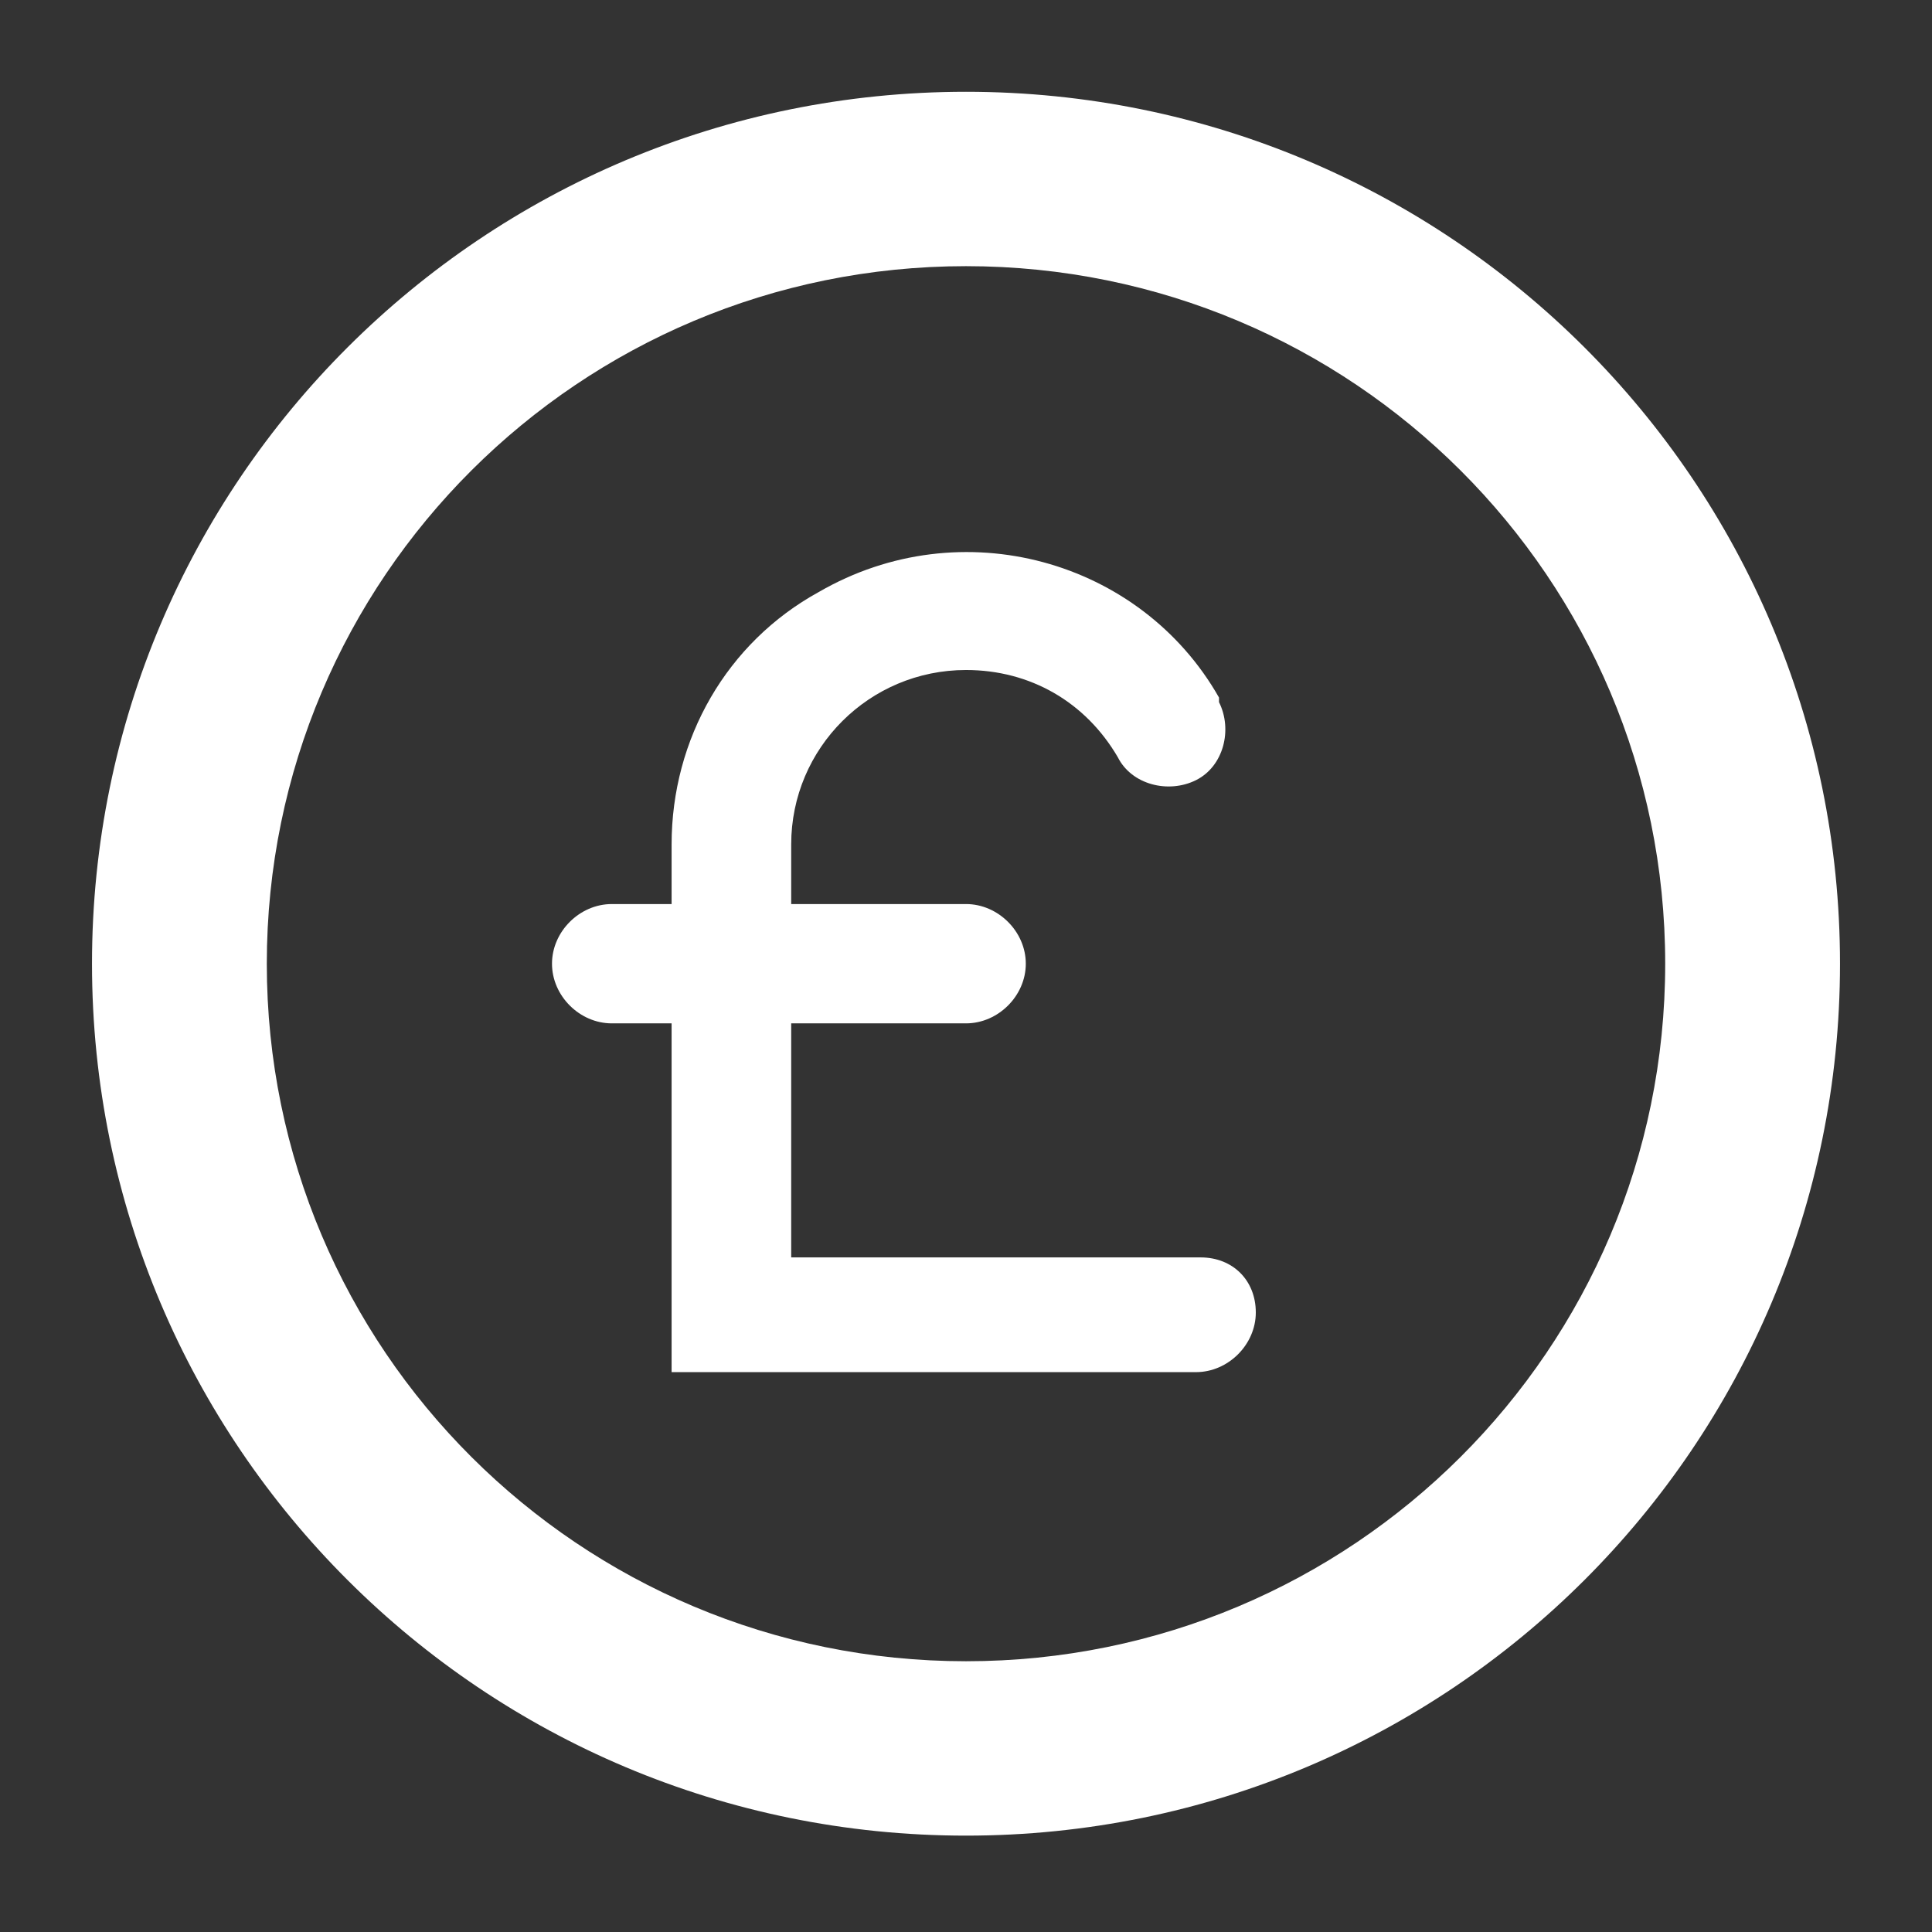 <svg xmlns="http://www.w3.org/2000/svg" xmlns:xlink="http://www.w3.org/1999/xlink" overflow="visible" preserveAspectRatio="none" viewBox="0 0 42 42.1" xml:space="preserve" y="0px" x="0px" id="Layer_1_1655302845134" width="20" height="20"><rect x="0" y="0" width="42" height="42.1" fill="#333333" stroke="none"/><g transform="translate(1, 1)"><g transform="translate(1128 5238)" id="coin-pound_1655302845134">
	<path d="M-1108-5237c-10.5,0-19,8.5-19,19s8.5,19,19,19s19-8.5,19-19S-1097.5-5237-1108-5237z M-1108-5202.8   c-8.4,0-15.2-6.8-15.2-15.2c0-8.4,6.8-15.2,15.2-15.2s15.2,6.8,15.2,15.2C-1092.8-5209.6-1099.6-5202.8-1108-5202.8z" id="Path_978_1655302845134" vector-effect="non-scaling-stroke" style="fill: rgb(255, 255, 255);"/>
	<path d="M-1102.9-5211.6h-8.9v-5.1h3.8c0.7,0,1.3-0.6,1.3-1.3s-0.6-1.3-1.3-1.3h-3.8v-1.3c0-2.1,1.7-3.8,3.8-3.8   c1.4,0,2.6,0.7,3.3,1.9c0.3,0.6,1.1,0.8,1.7,0.5c0.6-0.3,0.8-1.1,0.5-1.7c0,0,0,0,0-0.1c-1.7-3-5.6-4.1-8.7-2.3   c-2,1.1-3.2,3.2-3.2,5.5v1.3h-1.3c-0.7,0-1.3,0.6-1.3,1.3s0.6,1.3,1.3,1.3h1.3v7.6h11.4c0.7,0,1.3-0.6,1.3-1.3   S-1102.2-5211.6-1102.9-5211.6z" id="Path_979_1655302845134" vector-effect="non-scaling-stroke" style="fill: rgb(255, 255, 255);"/>
</g></g></svg>